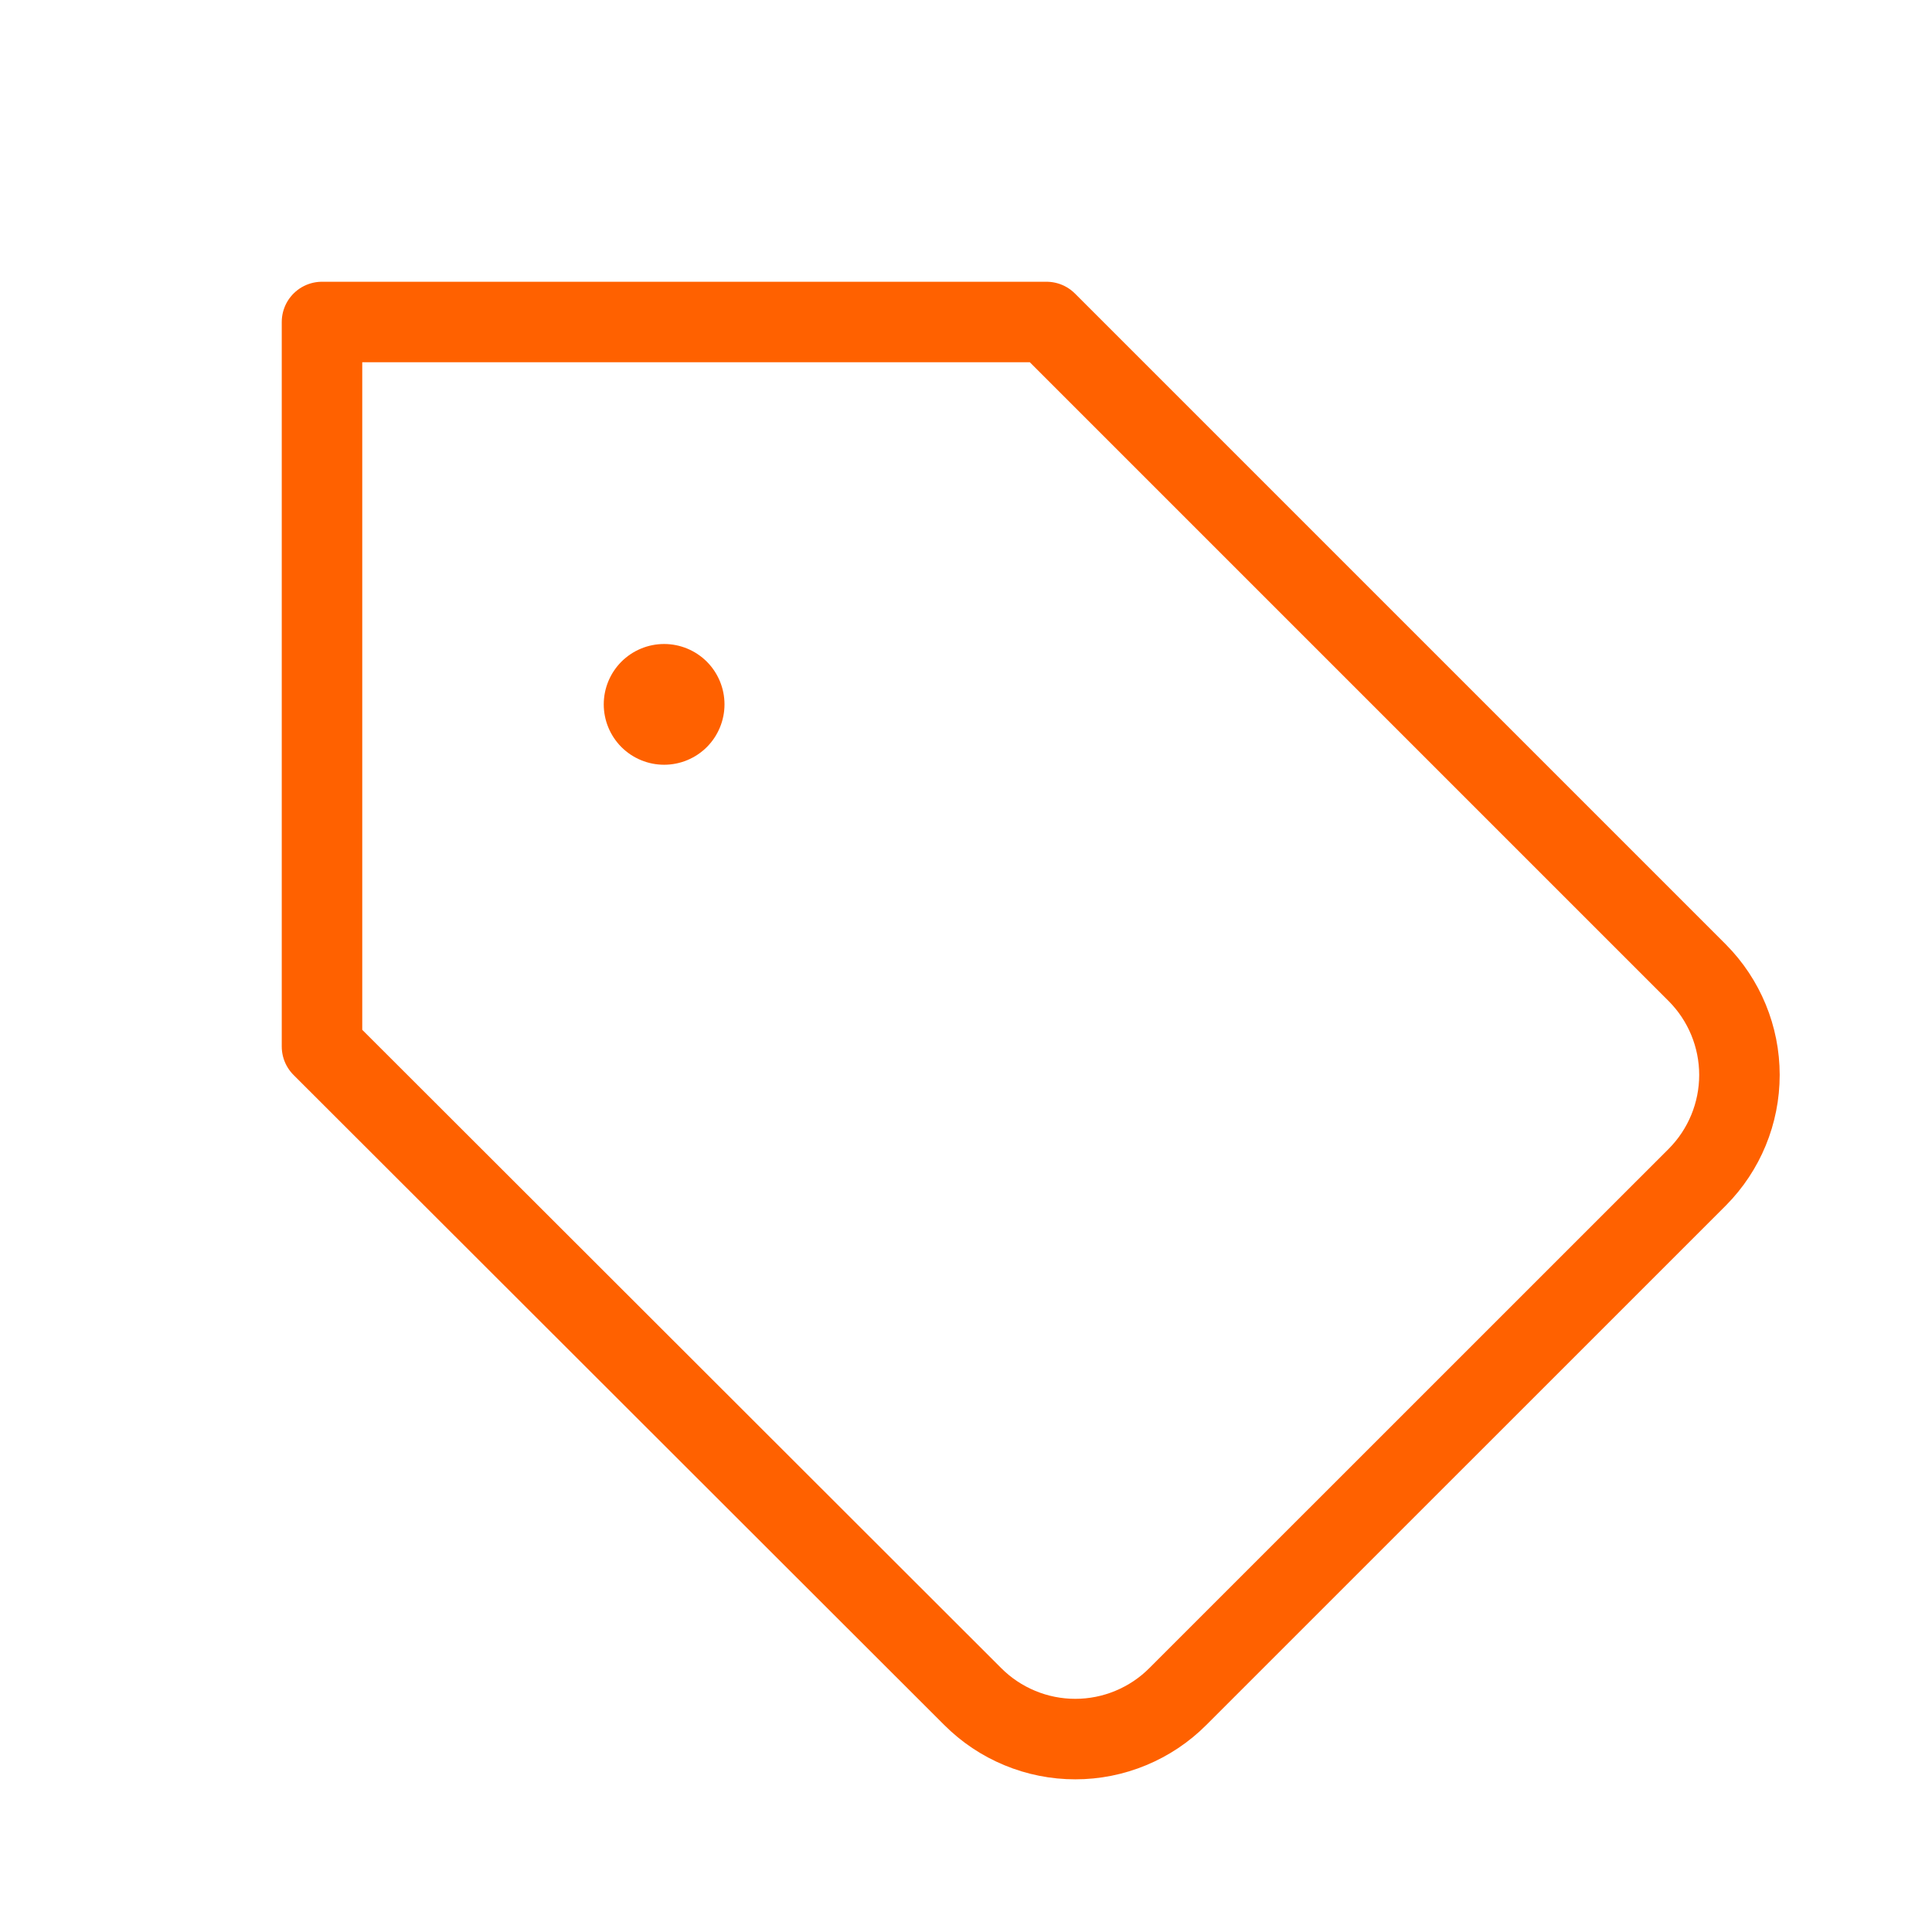 <svg xmlns="http://www.w3.org/2000/svg" width="48" height="48" viewBox="0 0 48 48" fill="none"><path d="M42.17 29.245L29.262 42.151C28.928 42.486 28.531 42.751 28.094 42.932C27.657 43.114 27.188 43.207 26.715 43.207C26.242 43.207 25.773 43.114 25.336 42.932C24.899 42.751 24.502 42.486 24.168 42.151L8 26V8H26L42.17 24.17C42.84 24.845 43.216 25.757 43.216 26.707C43.216 27.658 42.84 28.57 42.17 29.245V29.245Z" stroke="#FF6100" stroke-width="2" stroke-linejoin="round"></path><path fill-rule="evenodd" clip-rule="evenodd" d="M16.5 19C16.898 19 17.279 18.842 17.561 18.561C17.842 18.279 18 17.898 18 17.5C18 17.102 17.842 16.721 17.561 16.439C17.279 16.158 16.898 16 16.5 16C16.102 16 15.721 16.158 15.439 16.439C15.158 16.721 15 17.102 15 17.5C15 17.898 15.158 18.279 15.439 18.561C15.721 18.842 16.102 19 16.5 19Z" fill="#FF6100"></path></svg>